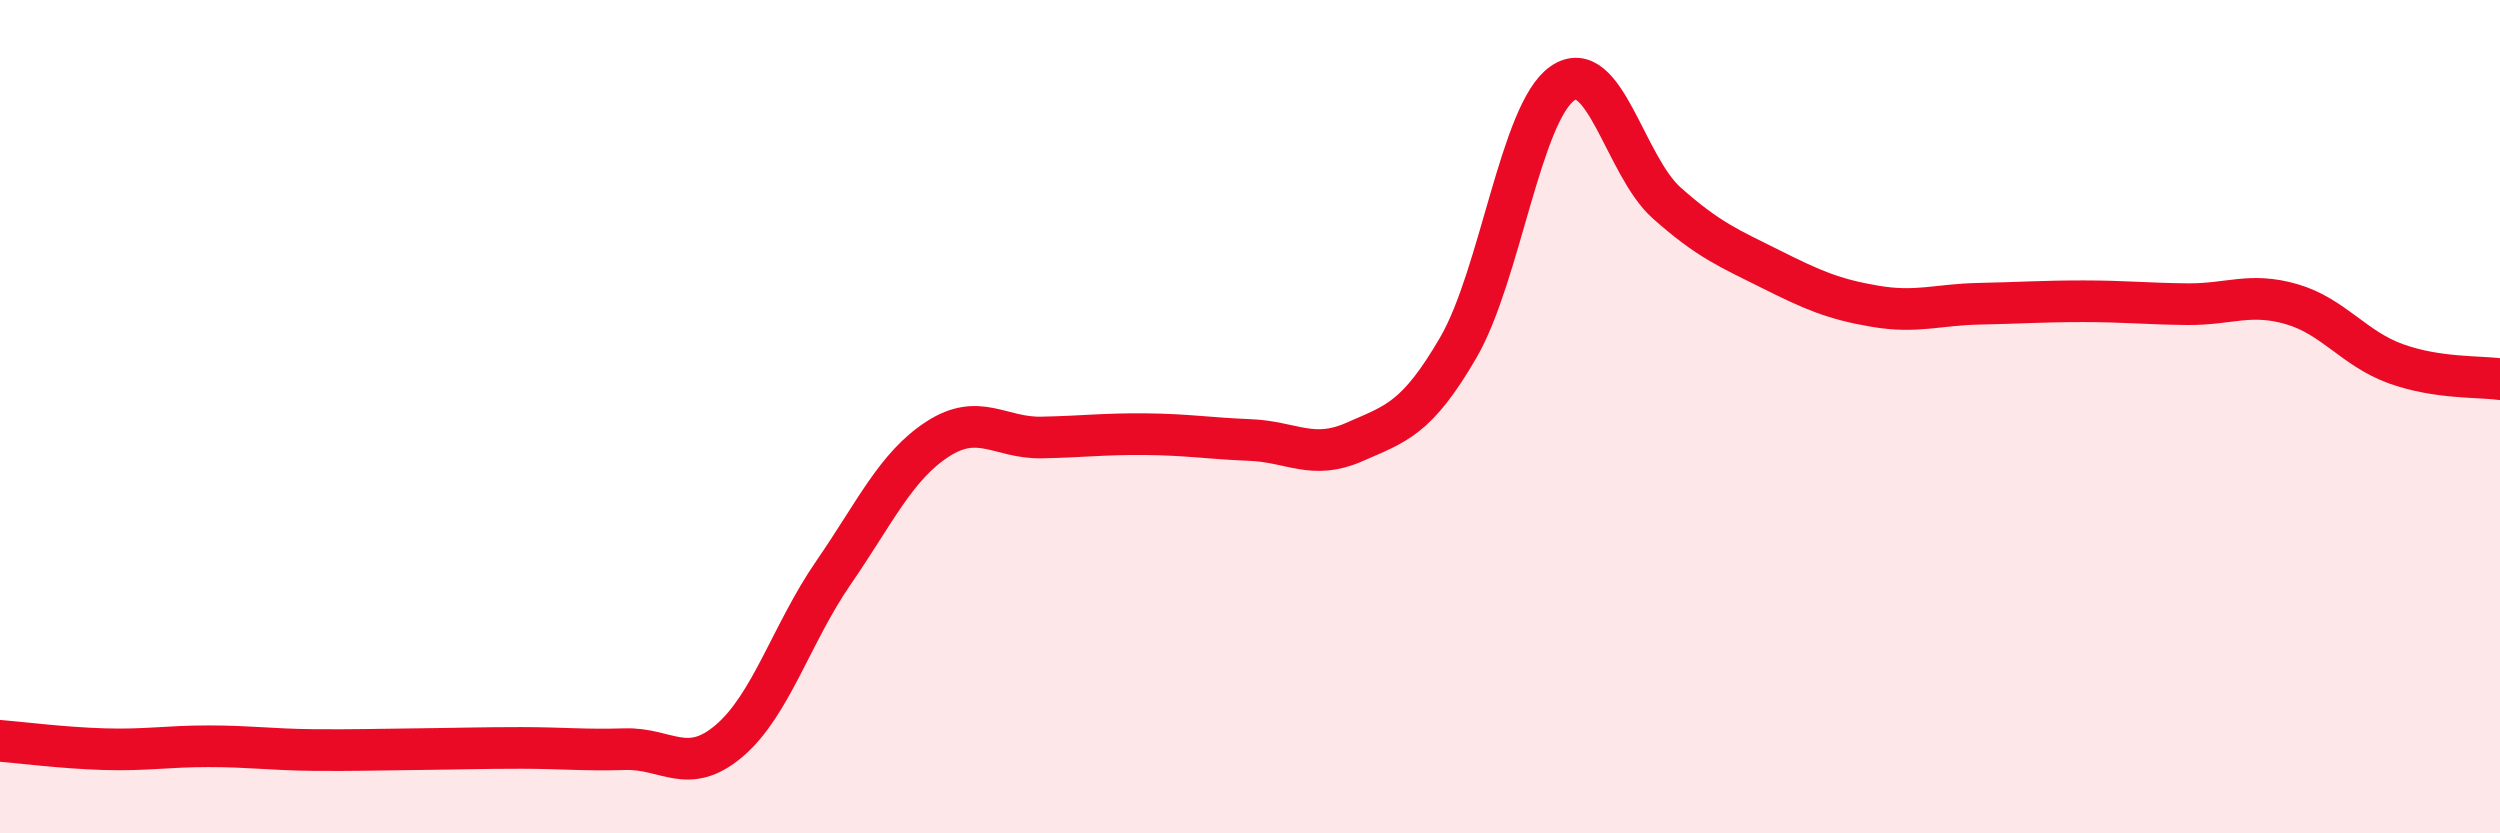 
    <svg width="60" height="20" viewBox="0 0 60 20" xmlns="http://www.w3.org/2000/svg">
      <path
        d="M 0,17.78 C 0.5,17.82 1.5,17.95 2.5,17.98 C 3.5,18.01 4,17.91 5,17.91 C 6,17.91 6.5,17.99 7.5,18 C 8.5,18.01 9,17.99 10,17.98 C 11,17.97 11.5,17.95 12.5,17.95 C 13.5,17.95 14,18.01 15,17.98 C 16,17.95 16.5,18.63 17.5,17.78 C 18.5,16.93 19,15.2 20,13.75 C 21,12.3 21.5,11.19 22.5,10.54 C 23.5,9.89 24,10.52 25,10.5 C 26,10.48 26.5,10.41 27.5,10.42 C 28.5,10.43 29,10.52 30,10.56 C 31,10.6 31.5,11.05 32.5,10.61 C 33.5,10.17 34,10.06 35,8.34 C 36,6.62 36.5,2.69 37.5,2 C 38.5,1.31 39,3.98 40,4.87 C 41,5.76 41.5,5.96 42.5,6.46 C 43.5,6.96 44,7.18 45,7.35 C 46,7.52 46.5,7.31 47.5,7.29 C 48.5,7.27 49,7.23 50,7.23 C 51,7.23 51.5,7.29 52.5,7.3 C 53.5,7.31 54,7.01 55,7.3 C 56,7.59 56.5,8.37 57.5,8.73 C 58.5,9.09 59.5,9.03 60,9.1L60 20L0 20Z"
        fill="#EB0A25"
        opacity="0.1"
        stroke-linecap="round"
        stroke-linejoin="round"
      />
      <path
        d="M 0,17.78 C 0.5,17.82 1.5,17.95 2.5,17.98 C 3.5,18.01 4,17.91 5,17.91 C 6,17.91 6.5,17.99 7.5,18 C 8.5,18.01 9,17.99 10,17.98 C 11,17.97 11.5,17.95 12.5,17.95 C 13.5,17.95 14,18.01 15,17.98 C 16,17.95 16.5,18.63 17.5,17.78 C 18.5,16.93 19,15.2 20,13.75 C 21,12.3 21.5,11.19 22.5,10.54 C 23.5,9.89 24,10.52 25,10.5 C 26,10.48 26.5,10.41 27.5,10.42 C 28.5,10.43 29,10.52 30,10.56 C 31,10.6 31.5,11.05 32.5,10.61 C 33.5,10.17 34,10.06 35,8.34 C 36,6.62 36.5,2.69 37.5,2 C 38.5,1.31 39,3.98 40,4.87 C 41,5.76 41.5,5.96 42.5,6.46 C 43.5,6.96 44,7.18 45,7.35 C 46,7.52 46.5,7.31 47.5,7.29 C 48.5,7.27 49,7.23 50,7.23 C 51,7.23 51.5,7.29 52.5,7.3 C 53.5,7.31 54,7.01 55,7.3 C 56,7.59 56.5,8.37 57.5,8.73 C 58.5,9.09 59.5,9.03 60,9.1"
        stroke="#EB0A25"
        stroke-width="1"
        fill="none"
        stroke-linecap="round"
        stroke-linejoin="round"
      />
    </svg>
  